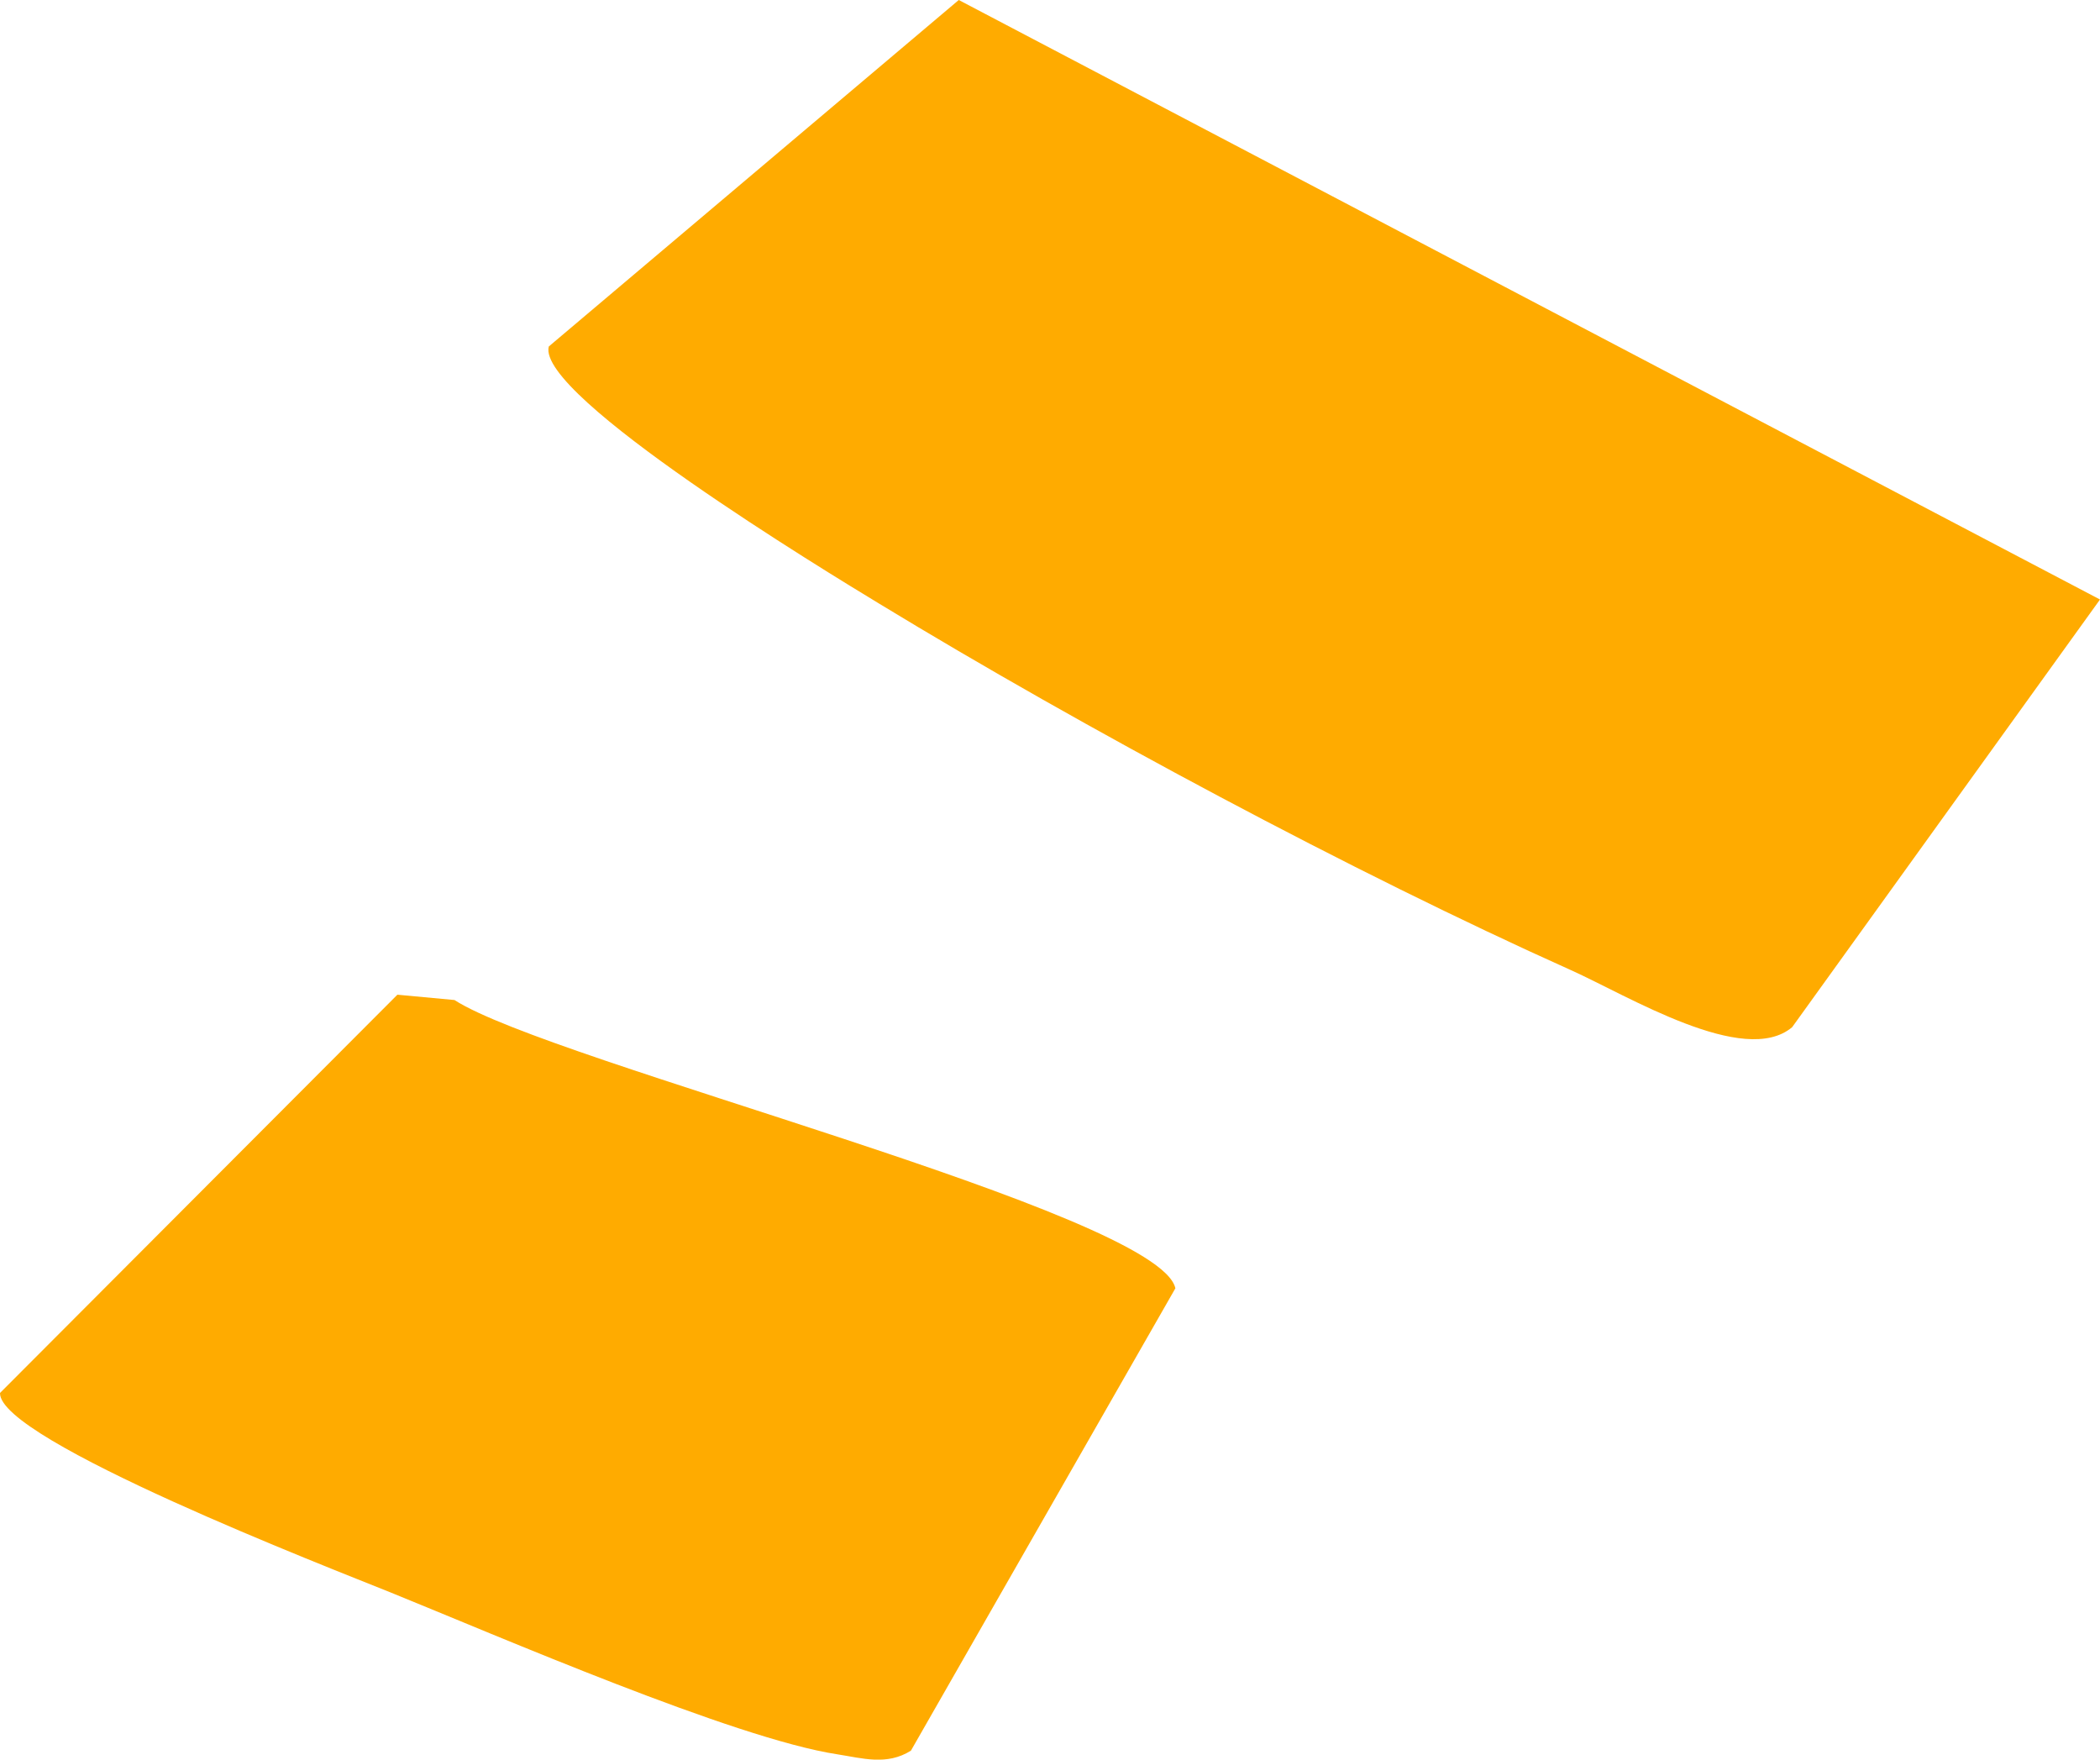 <?xml version="1.0" encoding="UTF-8"?>
<svg id="_レイヤー_2" data-name="レイヤー 2" xmlns="http://www.w3.org/2000/svg" viewBox="0 0 75.04 62.87">
  <defs>
    <style>
      .cls-1 {
        fill: #ffab00;
      }
    </style>
  </defs>
  <g id="_背景デザイン" data-name="背景デザイン">
    <path class="cls-1" d="M75.04,21.42l-11,15.28c-1.71,1.44-5.86-1.12-7.91-2.04-7.76-3.48-17.43-8.66-24.71-13.09-1.83-1.11-12.27-7.44-11.81-9.19L34.26,0l40.78,21.42ZM0,49.77c-.05,1.68,11.84,6.27,13.94,7.12,3.85,1.56,12.31,5.23,15.98,5.79.9.14,1.77.41,2.63-.13l9.45-16.52c-.58-2.69-22.35-8.09-25.76-10.3l-2.04-.19L0,49.77Z"/>
  </g>
</svg>
